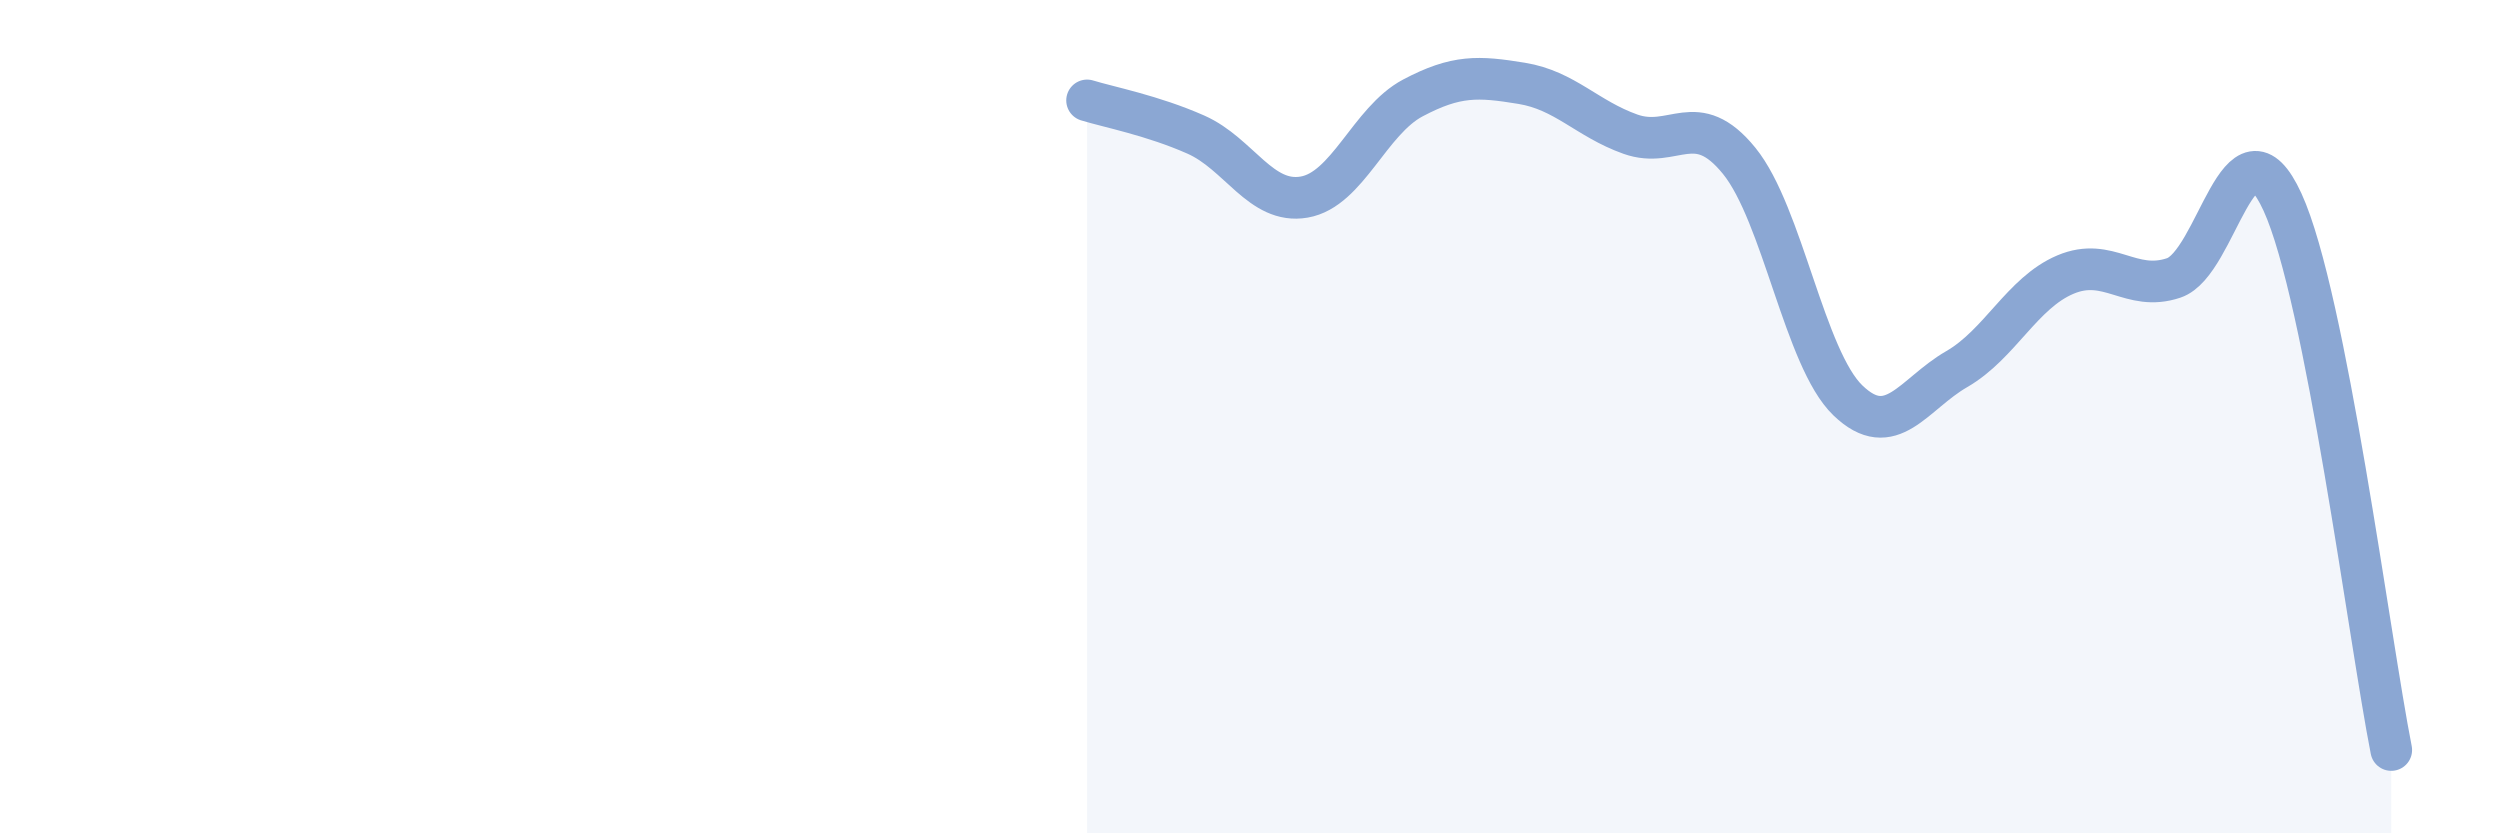 
    <svg width="60" height="20" viewBox="0 0 60 20" xmlns="http://www.w3.org/2000/svg">
      <path
        d="M 26.09,2.41 C 26.61,2.57 27.66,2.77 28.7,3.23 C 29.74,3.69 30.26,4.91 31.3,4.73 C 32.34,4.55 32.87,2.9 33.91,2.35 C 34.95,1.8 35.48,1.83 36.52,2 C 37.56,2.17 38.09,2.85 39.13,3.22 C 40.17,3.59 40.7,2.58 41.74,3.86 C 42.78,5.14 43.31,8.61 44.35,9.61 C 45.39,10.61 45.92,9.46 46.96,8.86 C 48,8.26 48.53,7.03 49.57,6.59 C 50.61,6.15 51.13,7.02 52.17,6.67 C 53.21,6.32 53.74,2.58 54.78,4.85 C 55.82,7.12 56.87,15.37 57.39,18L57.39 20L26.09 20Z"
        fill="#8ba7d3"
        opacity="0.1"
        stroke-linecap="round"
        stroke-linejoin="round"
      />
      <path
        d="M 26.09,2.41 C 26.61,2.57 27.66,2.77 28.7,3.23 C 29.74,3.69 30.26,4.91 31.3,4.73 C 32.34,4.55 32.87,2.9 33.91,2.35 C 34.95,1.8 35.48,1.83 36.52,2 C 37.56,2.17 38.09,2.85 39.13,3.22 C 40.17,3.59 40.7,2.58 41.74,3.86 C 42.78,5.14 43.31,8.61 44.35,9.61 C 45.39,10.61 45.92,9.46 46.96,8.86 C 48,8.26 48.53,7.03 49.57,6.59 C 50.61,6.15 51.13,7.02 52.17,6.67 C 53.21,6.32 53.74,2.58 54.78,4.85 C 55.82,7.12 56.87,15.37 57.39,18"
        stroke="#8ba7d3"
        stroke-width="1"
        fill="none"
        stroke-linecap="round"
        stroke-linejoin="round"
      />
    </svg>
  
